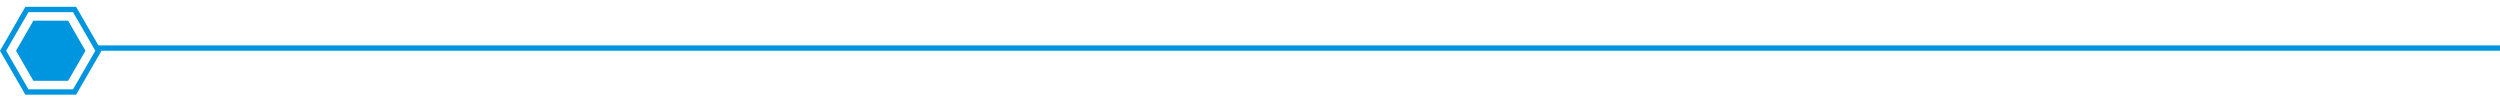 <?xml version="1.0" encoding="UTF-8"?> <svg xmlns="http://www.w3.org/2000/svg" width="468" height="19" viewBox="0 0 468 19" fill="none"><path d="M18 9H468" stroke="#0095DF"></path><path d="M13.961 1.773L18.423 9.5L13.961 17.227L5.039 17.227L0.577 9.5L5.039 1.773L13.961 1.773Z" stroke="#0095DF"></path><path d="M16 9.5L12.75 15.129L6.25 15.129L3 9.5L6.25 3.871L12.75 3.871L16 9.5Z" fill="#0095DF"></path></svg> 